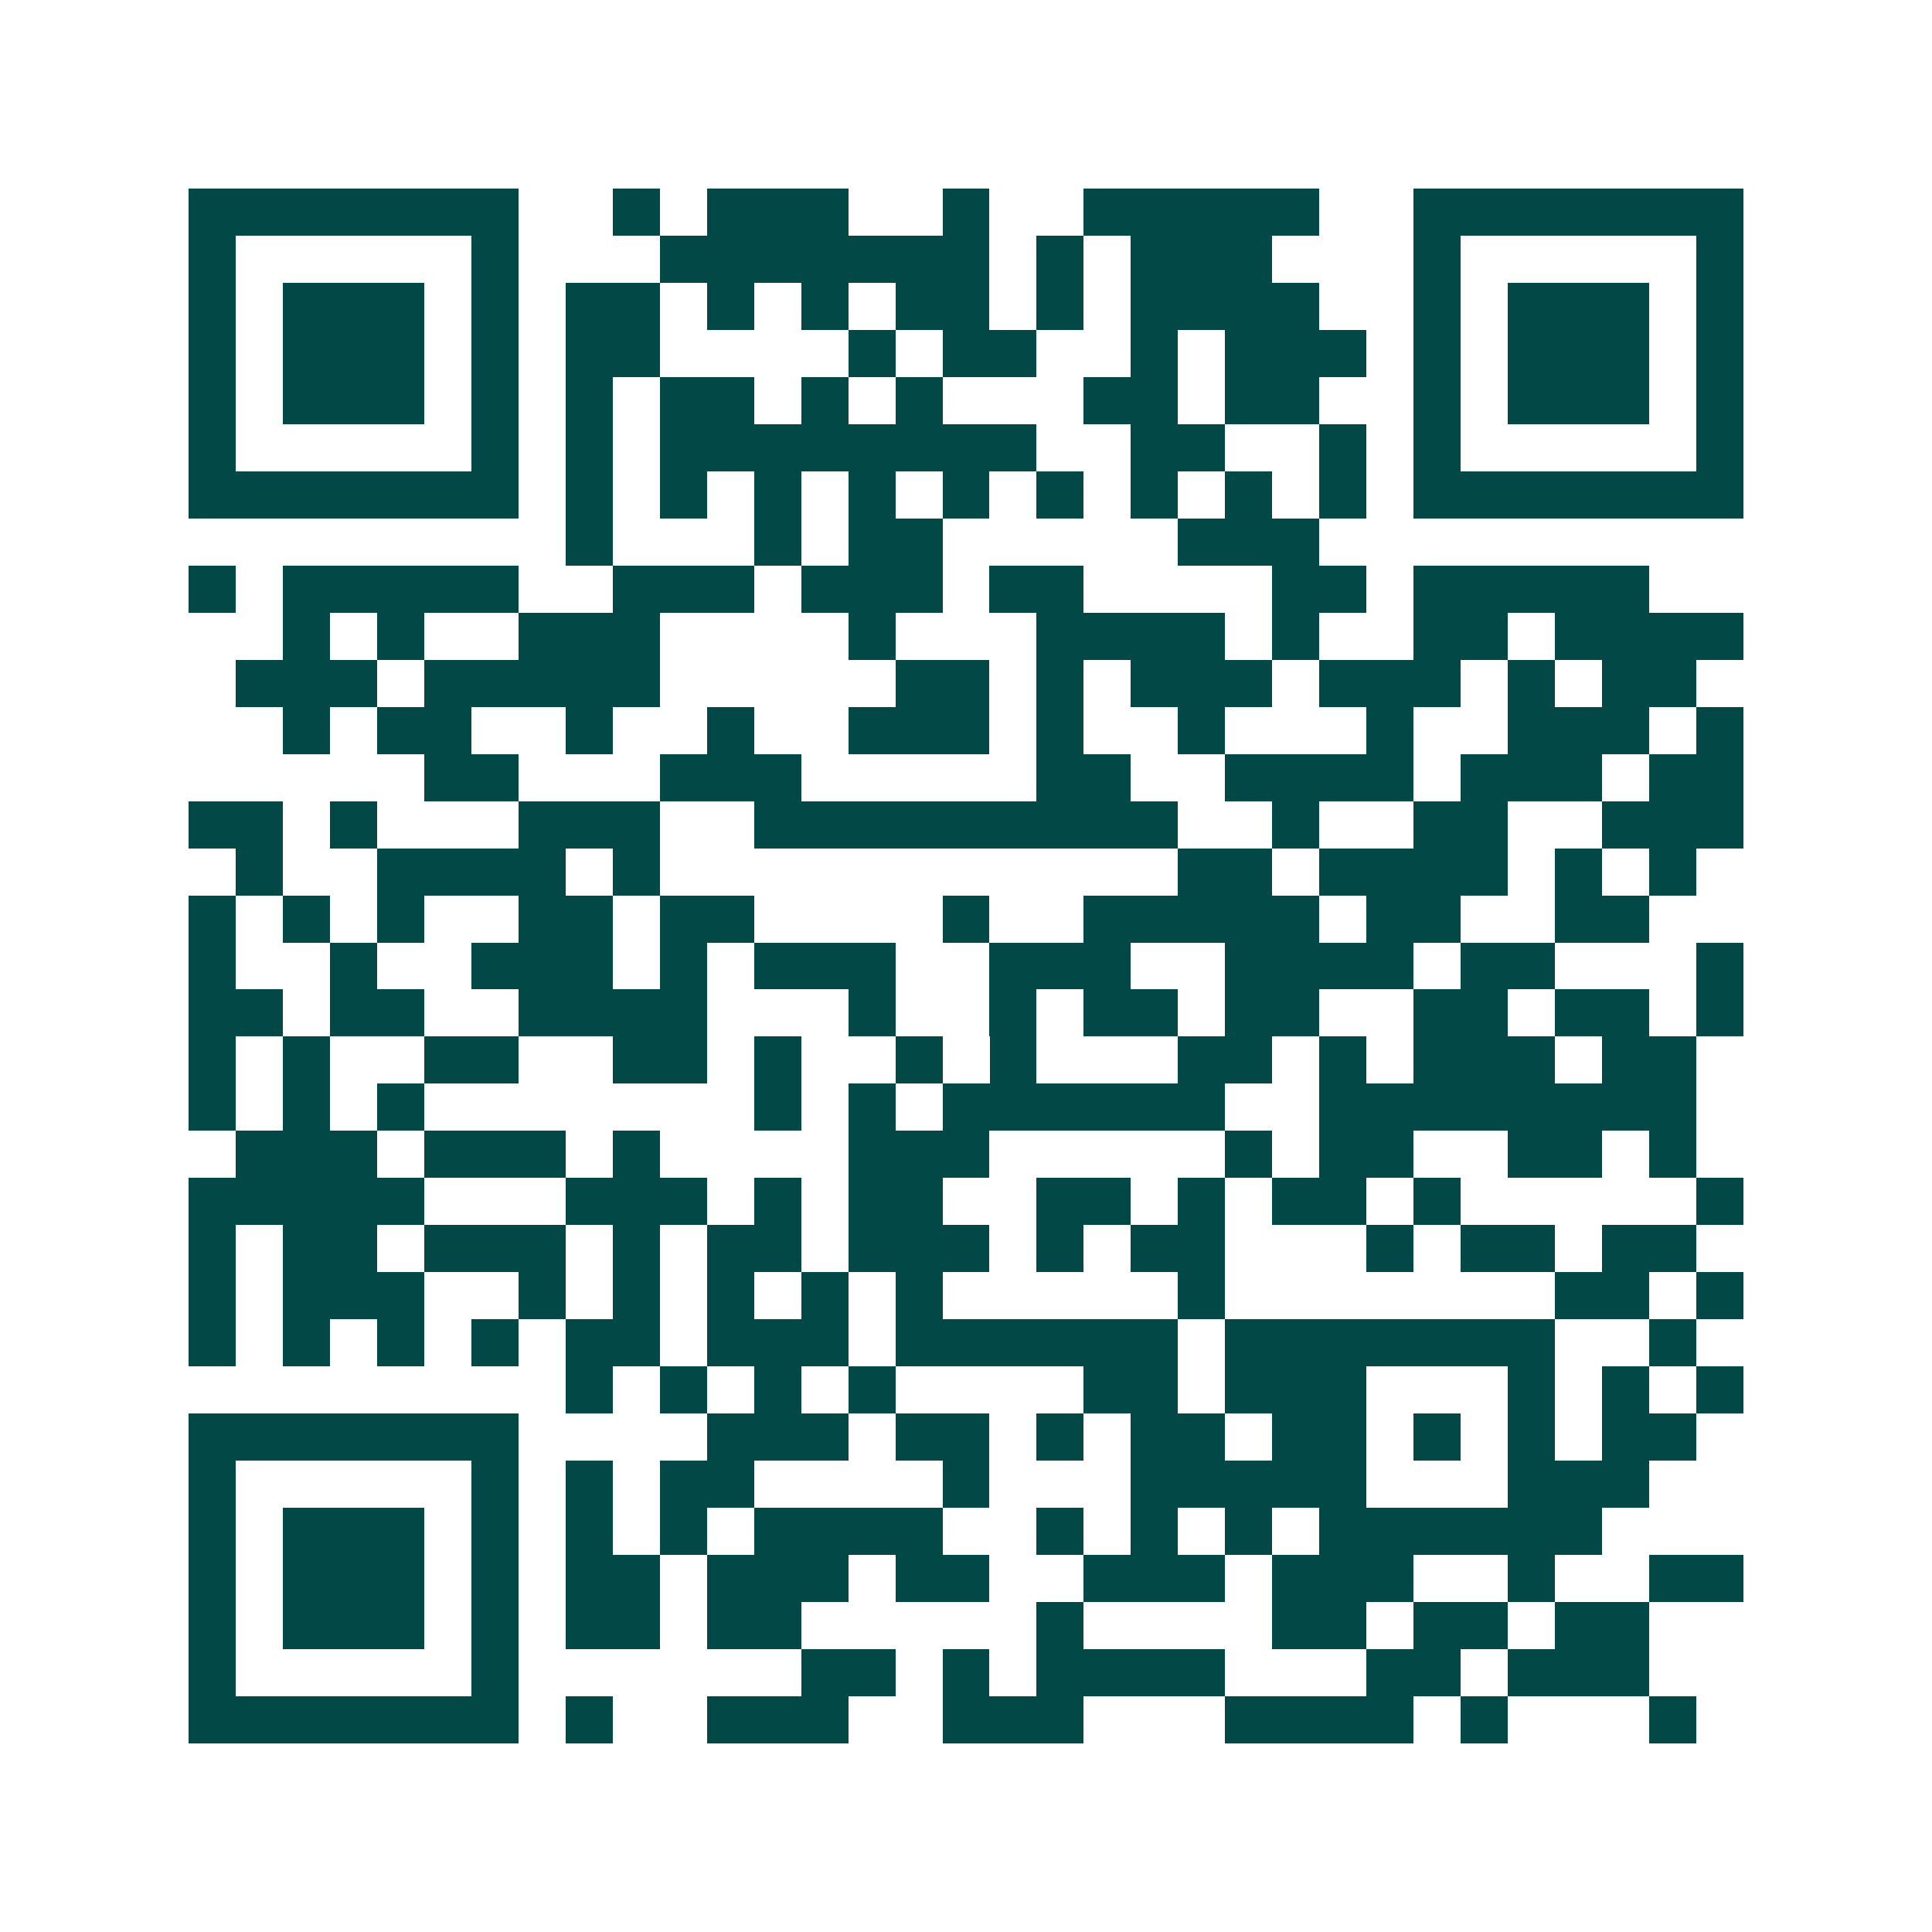 <svg xmlns="http://www.w3.org/2000/svg" width="200" height="200" viewBox="0 0 41 41" shape-rendering="crispEdges"><path fill="#ffffff" d="M0 0h41v41H0z"/><path stroke="#014847" d="M4 4.5h7m2 0h1m1 0h3m2 0h1m2 0h5m2 0h7M4 5.5h1m5 0h1m3 0h7m1 0h1m1 0h3m3 0h1m5 0h1M4 6.5h1m1 0h3m1 0h1m1 0h2m1 0h1m1 0h1m1 0h2m1 0h1m1 0h4m2 0h1m1 0h3m1 0h1M4 7.5h1m1 0h3m1 0h1m1 0h2m4 0h1m1 0h2m2 0h1m1 0h3m1 0h1m1 0h3m1 0h1M4 8.5h1m1 0h3m1 0h1m1 0h1m1 0h2m1 0h1m1 0h1m3 0h2m1 0h2m2 0h1m1 0h3m1 0h1M4 9.5h1m5 0h1m1 0h1m1 0h8m2 0h2m2 0h1m1 0h1m5 0h1M4 10.5h7m1 0h1m1 0h1m1 0h1m1 0h1m1 0h1m1 0h1m1 0h1m1 0h1m1 0h1m1 0h7M12 11.5h1m3 0h1m1 0h2m5 0h3M4 12.5h1m1 0h5m2 0h3m1 0h3m1 0h2m4 0h2m1 0h5M6 13.5h1m1 0h1m2 0h3m4 0h1m3 0h4m1 0h1m2 0h2m1 0h4M5 14.5h3m1 0h5m5 0h2m1 0h1m1 0h3m1 0h3m1 0h1m1 0h2M6 15.5h1m1 0h2m2 0h1m2 0h1m2 0h3m1 0h1m2 0h1m3 0h1m2 0h3m1 0h1M9 16.5h2m3 0h3m5 0h2m2 0h4m1 0h3m1 0h2M4 17.5h2m1 0h1m3 0h3m2 0h9m2 0h1m2 0h2m2 0h3M5 18.5h1m2 0h4m1 0h1m11 0h2m1 0h4m1 0h1m1 0h1M4 19.5h1m1 0h1m1 0h1m2 0h2m1 0h2m4 0h1m2 0h5m1 0h2m2 0h2M4 20.5h1m2 0h1m2 0h3m1 0h1m1 0h3m2 0h3m2 0h4m1 0h2m3 0h1M4 21.5h2m1 0h2m2 0h4m3 0h1m2 0h1m1 0h2m1 0h2m2 0h2m1 0h2m1 0h1M4 22.5h1m1 0h1m2 0h2m2 0h2m1 0h1m2 0h1m1 0h1m3 0h2m1 0h1m1 0h3m1 0h2M4 23.5h1m1 0h1m1 0h1m7 0h1m1 0h1m1 0h6m2 0h8M5 24.5h3m1 0h3m1 0h1m4 0h3m5 0h1m1 0h2m2 0h2m1 0h1M4 25.5h5m3 0h3m1 0h1m1 0h2m2 0h2m1 0h1m1 0h2m1 0h1m5 0h1M4 26.5h1m1 0h2m1 0h3m1 0h1m1 0h2m1 0h3m1 0h1m1 0h2m3 0h1m1 0h2m1 0h2M4 27.5h1m1 0h3m2 0h1m1 0h1m1 0h1m1 0h1m1 0h1m5 0h1m7 0h2m1 0h1M4 28.5h1m1 0h1m1 0h1m1 0h1m1 0h2m1 0h3m1 0h6m1 0h7m2 0h1M12 29.5h1m1 0h1m1 0h1m1 0h1m4 0h2m1 0h3m3 0h1m1 0h1m1 0h1M4 30.5h7m4 0h3m1 0h2m1 0h1m1 0h2m1 0h2m1 0h1m1 0h1m1 0h2M4 31.5h1m5 0h1m1 0h1m1 0h2m4 0h1m3 0h5m3 0h3M4 32.5h1m1 0h3m1 0h1m1 0h1m1 0h1m1 0h4m2 0h1m1 0h1m1 0h1m1 0h6M4 33.5h1m1 0h3m1 0h1m1 0h2m1 0h3m1 0h2m2 0h3m1 0h3m2 0h1m2 0h2M4 34.5h1m1 0h3m1 0h1m1 0h2m1 0h2m5 0h1m4 0h2m1 0h2m1 0h2M4 35.5h1m5 0h1m6 0h2m1 0h1m1 0h4m3 0h2m1 0h3M4 36.5h7m1 0h1m2 0h3m2 0h3m3 0h4m1 0h1m3 0h1"/></svg>
